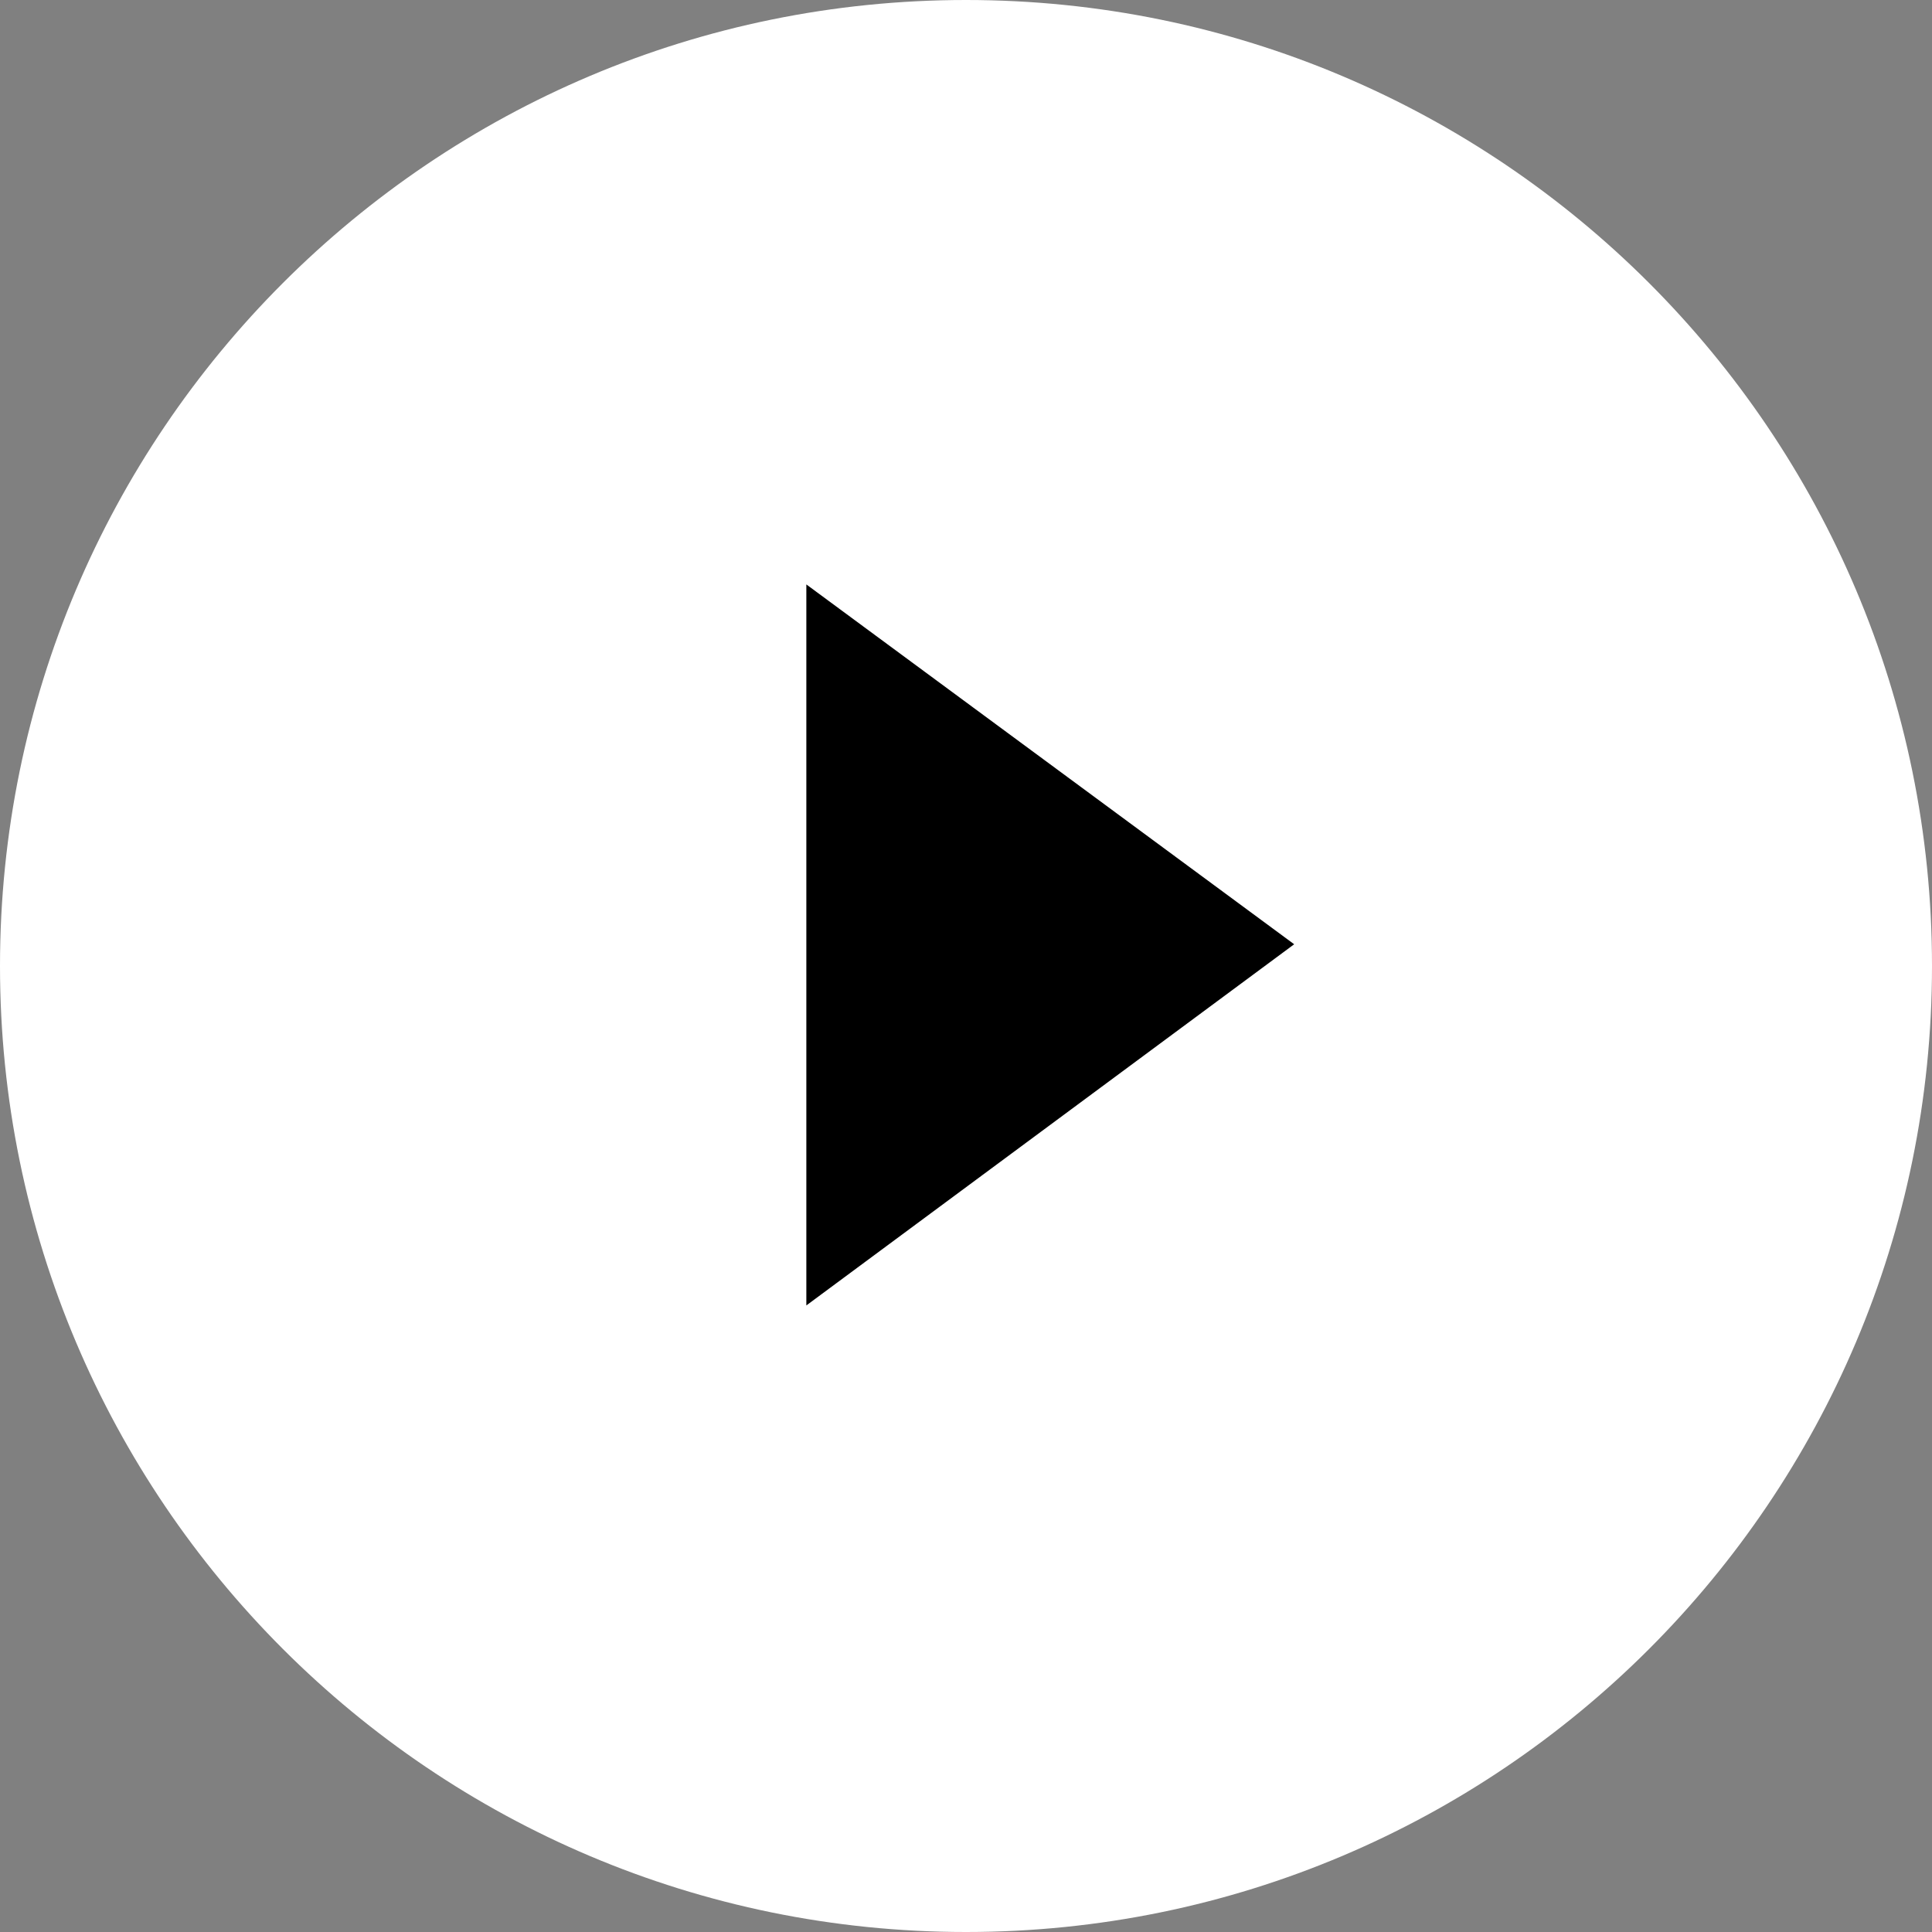 <?xml version="1.0" encoding="utf-8"?>
<!-- Generator: Adobe Illustrator 27.9.6, SVG Export Plug-In . SVG Version: 9.03 Build 54986)  -->
<svg version="1.1" id="レイヤー_1" xmlns="http://www.w3.org/2000/svg" xmlns:xlink="http://www.w3.org/1999/xlink" x="0px"
	 y="0px" viewBox="0 0 72 72" style="enable-background:new 0 0 72 72;" xml:space="preserve">
<rect x="0" y="0" width="72" height="72" fill="#808080" stroke="none"/>
<style type="text/css">
	.st0{clip-path:url(#SVGID_00000139974563564790817500000002148968097332875169_);}
	.st1{clip-path:url(#SVGID_00000019677249120880153200000014397414085270678917_);}
	.st2{clip-path:url(#SVGID_00000123423908282011576120000001111662237671643013_);fill:#FFFFFF;}
</style>
<g>
	<defs>
		<rect id="SVGID_1_" width="72" height="72"/>
	</defs>
	<clipPath id="SVGID_00000007392036086804584170000001178170049201214371_">
		<use xlink:href="#SVGID_1_"  style="overflow:visible;"/>
	</clipPath>
	<g style="clip-path:url(#SVGID_00000007392036086804584170000001178170049201214371_);">
		<defs>
			<rect id="SVGID_00000013158208324095067390000008425262872164682426_" y="0" width="72" height="72"/>
		</defs>
		<clipPath id="SVGID_00000091728828973233373860000005247618117746259334_">
			<use xlink:href="#SVGID_00000013158208324095067390000008425262872164682426_"  style="overflow:visible;"/>
		</clipPath>
		<g style="clip-path:url(#SVGID_00000091728828973233373860000005247618117746259334_);">
			<defs>
				<rect id="SVGID_00000069399210084626640030000016520187271158119096_" y="0" width="72" height="72"/>
			</defs>
			<clipPath id="SVGID_00000035504643560494585120000009837181009548637352_">
				<use xlink:href="#SVGID_00000069399210084626640030000016520187271158119096_"  style="overflow:visible;"/>
			</clipPath>
			<path style="clip-path:url(#SVGID_00000035504643560494585120000009837181009548637352_);fill:#FFFFFF;" d="M72,36
				c0,19.88-16.12,36-36,36C16.12,72,0,55.88,0,36S16.12,0,36,0C55.88,0,72,16.12,72,36"/>
		</g>
	</g>
	<polygon style="clip-path:url(#SVGID_00000007392036086804584170000001178170049201214371_);" points="30.05,21.78 48.23,35.19 
		30.05,48.65 	"/>
</g>
</svg>
